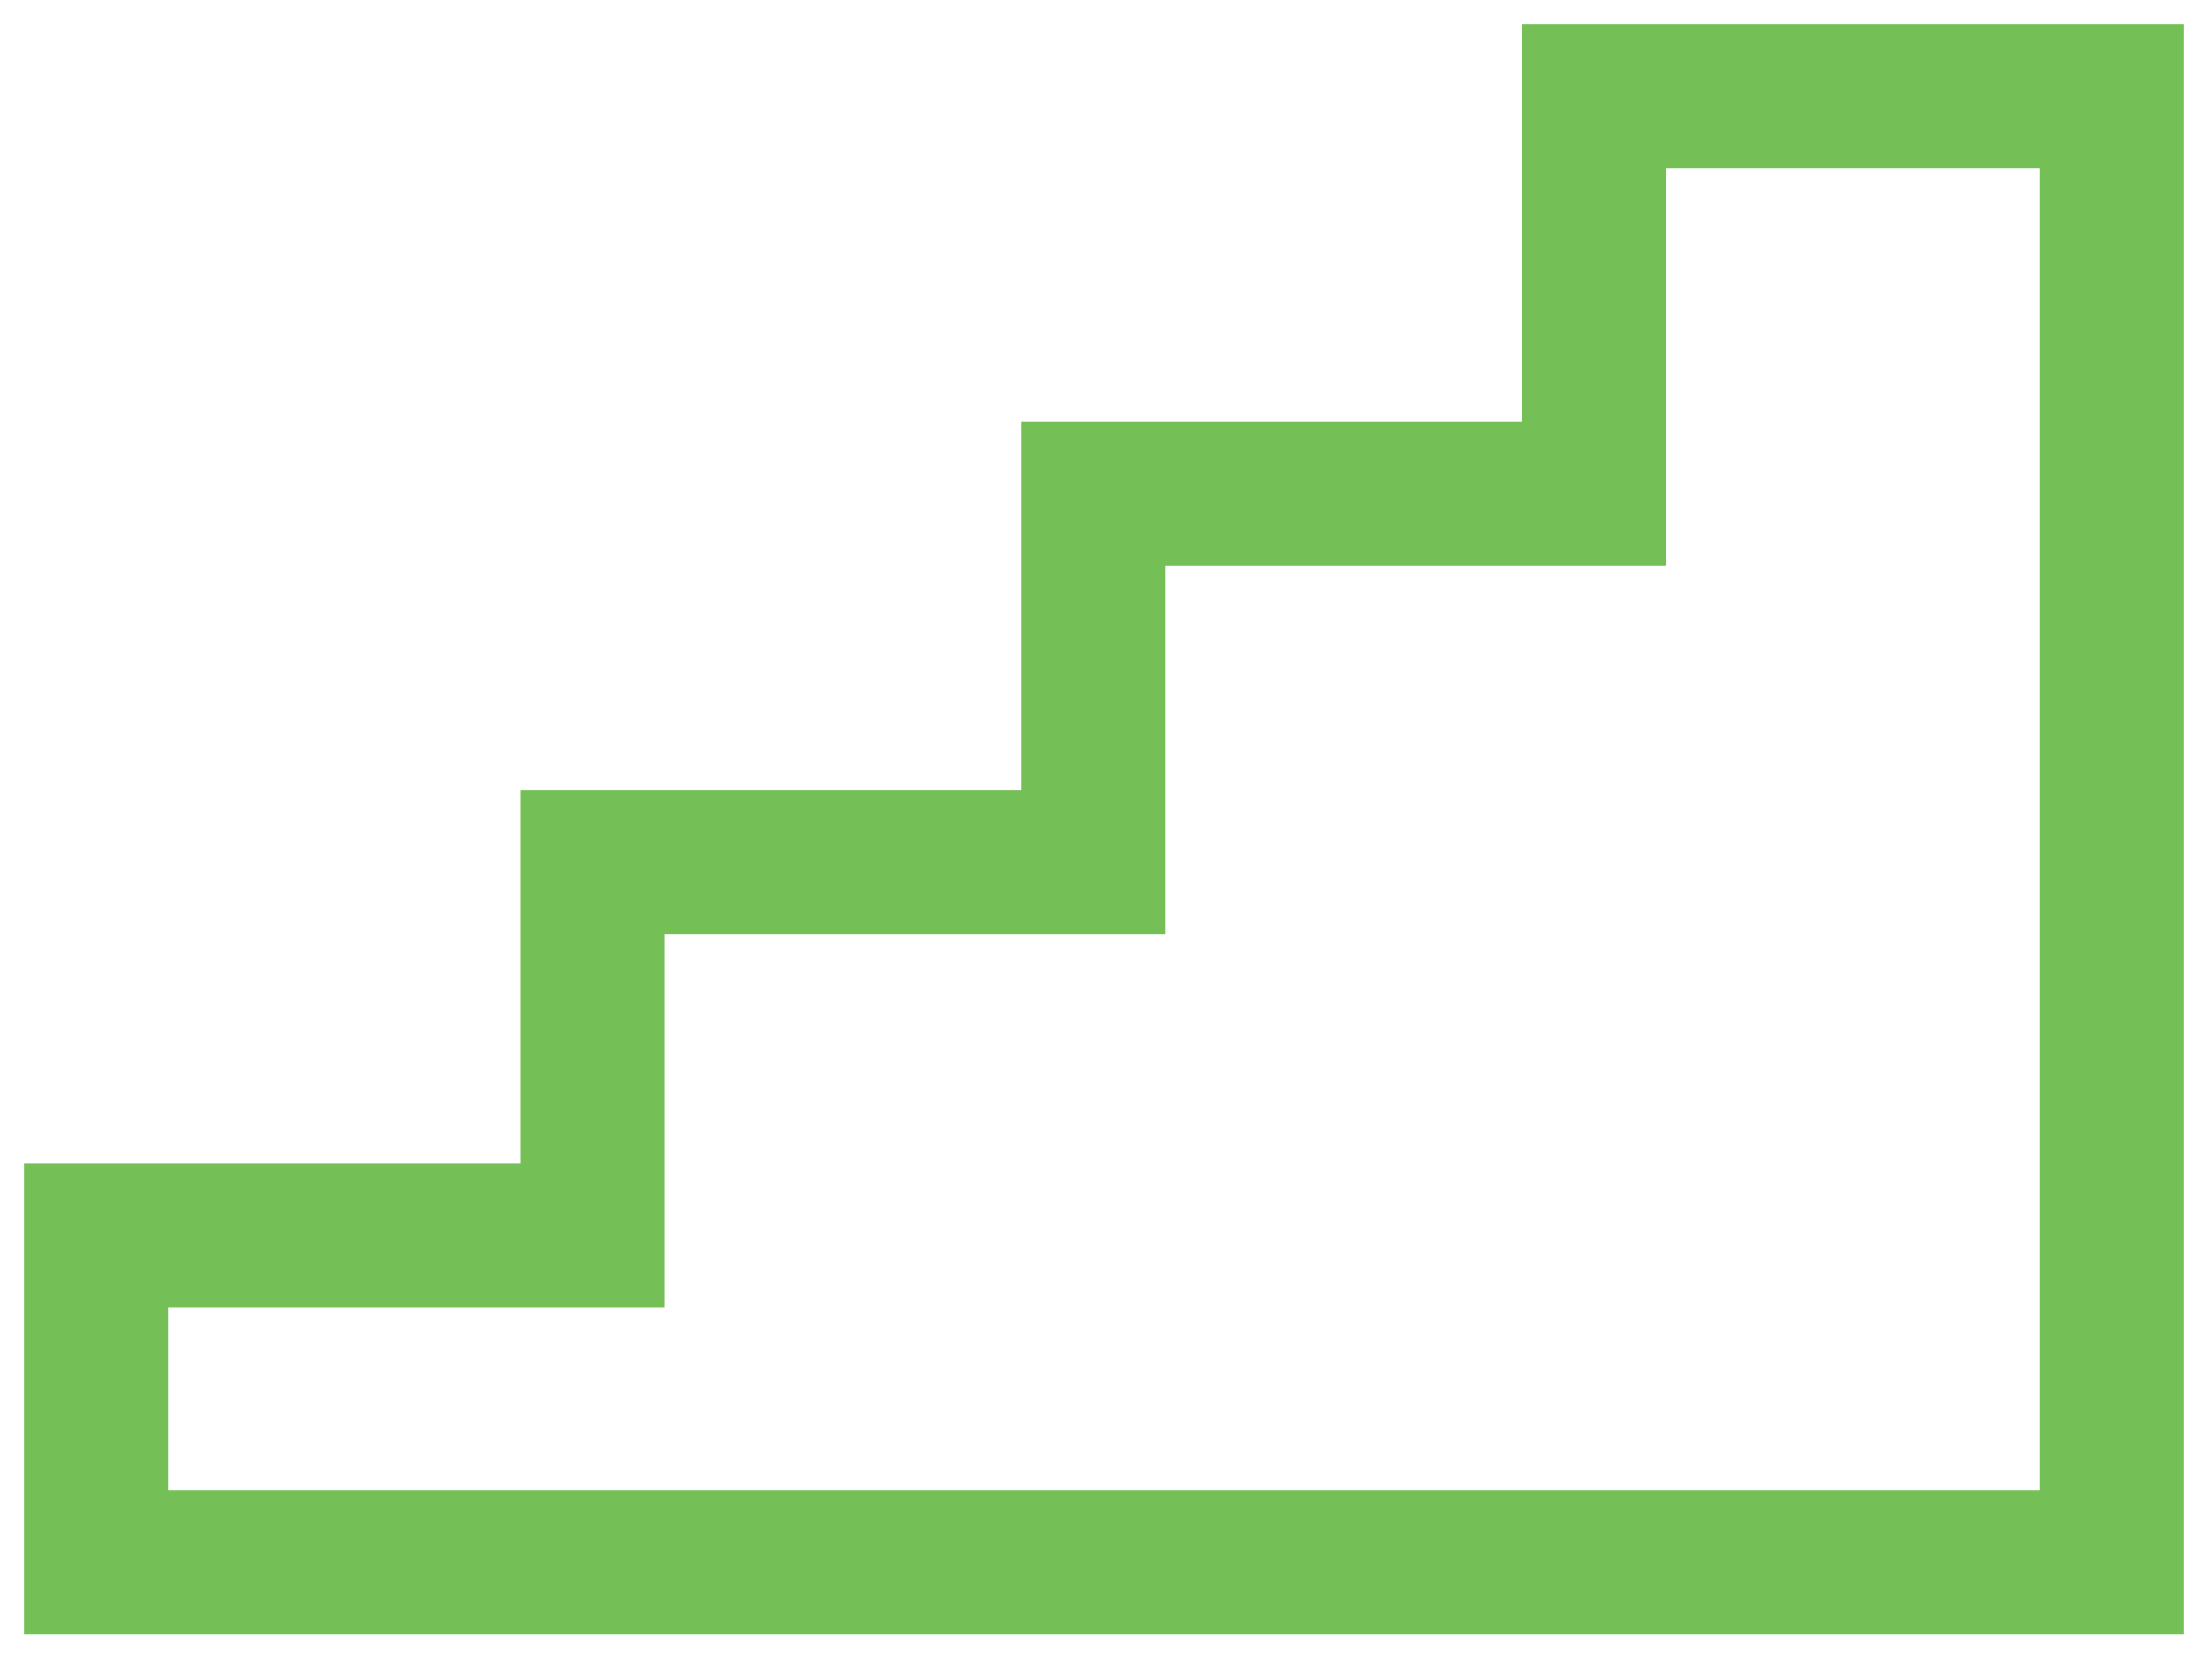 <?xml version="1.0" encoding="UTF-8"?>
<svg width="46px" height="35px" viewBox="0 0 46 35" version="1.1" xmlns="http://www.w3.org/2000/svg" xmlns:xlink="http://www.w3.org/1999/xlink">
    <title>Fill 10</title>
    <g id="Page-1" stroke="none" stroke-width="1" fill="none" fill-rule="evenodd" stroke-linecap="square">
        <g id="desktop-home-detail" transform="translate(-608, -1644)" stroke="#74C056" stroke-width="3">
            <g id="Group-37" transform="translate(102, 1495)">
                <g id="Group-32" transform="translate(495, 151)">
                    <polygon id="Fill-10" points="44.203 8.29 33.775 8.29 33.775 15.952 23.347 15.952 23.347 23.74 13 23.74 13 30.545 55 30.545 55 0 44.203 0"></polygon>
                </g>
            </g>
        </g>
    </g>
</svg>